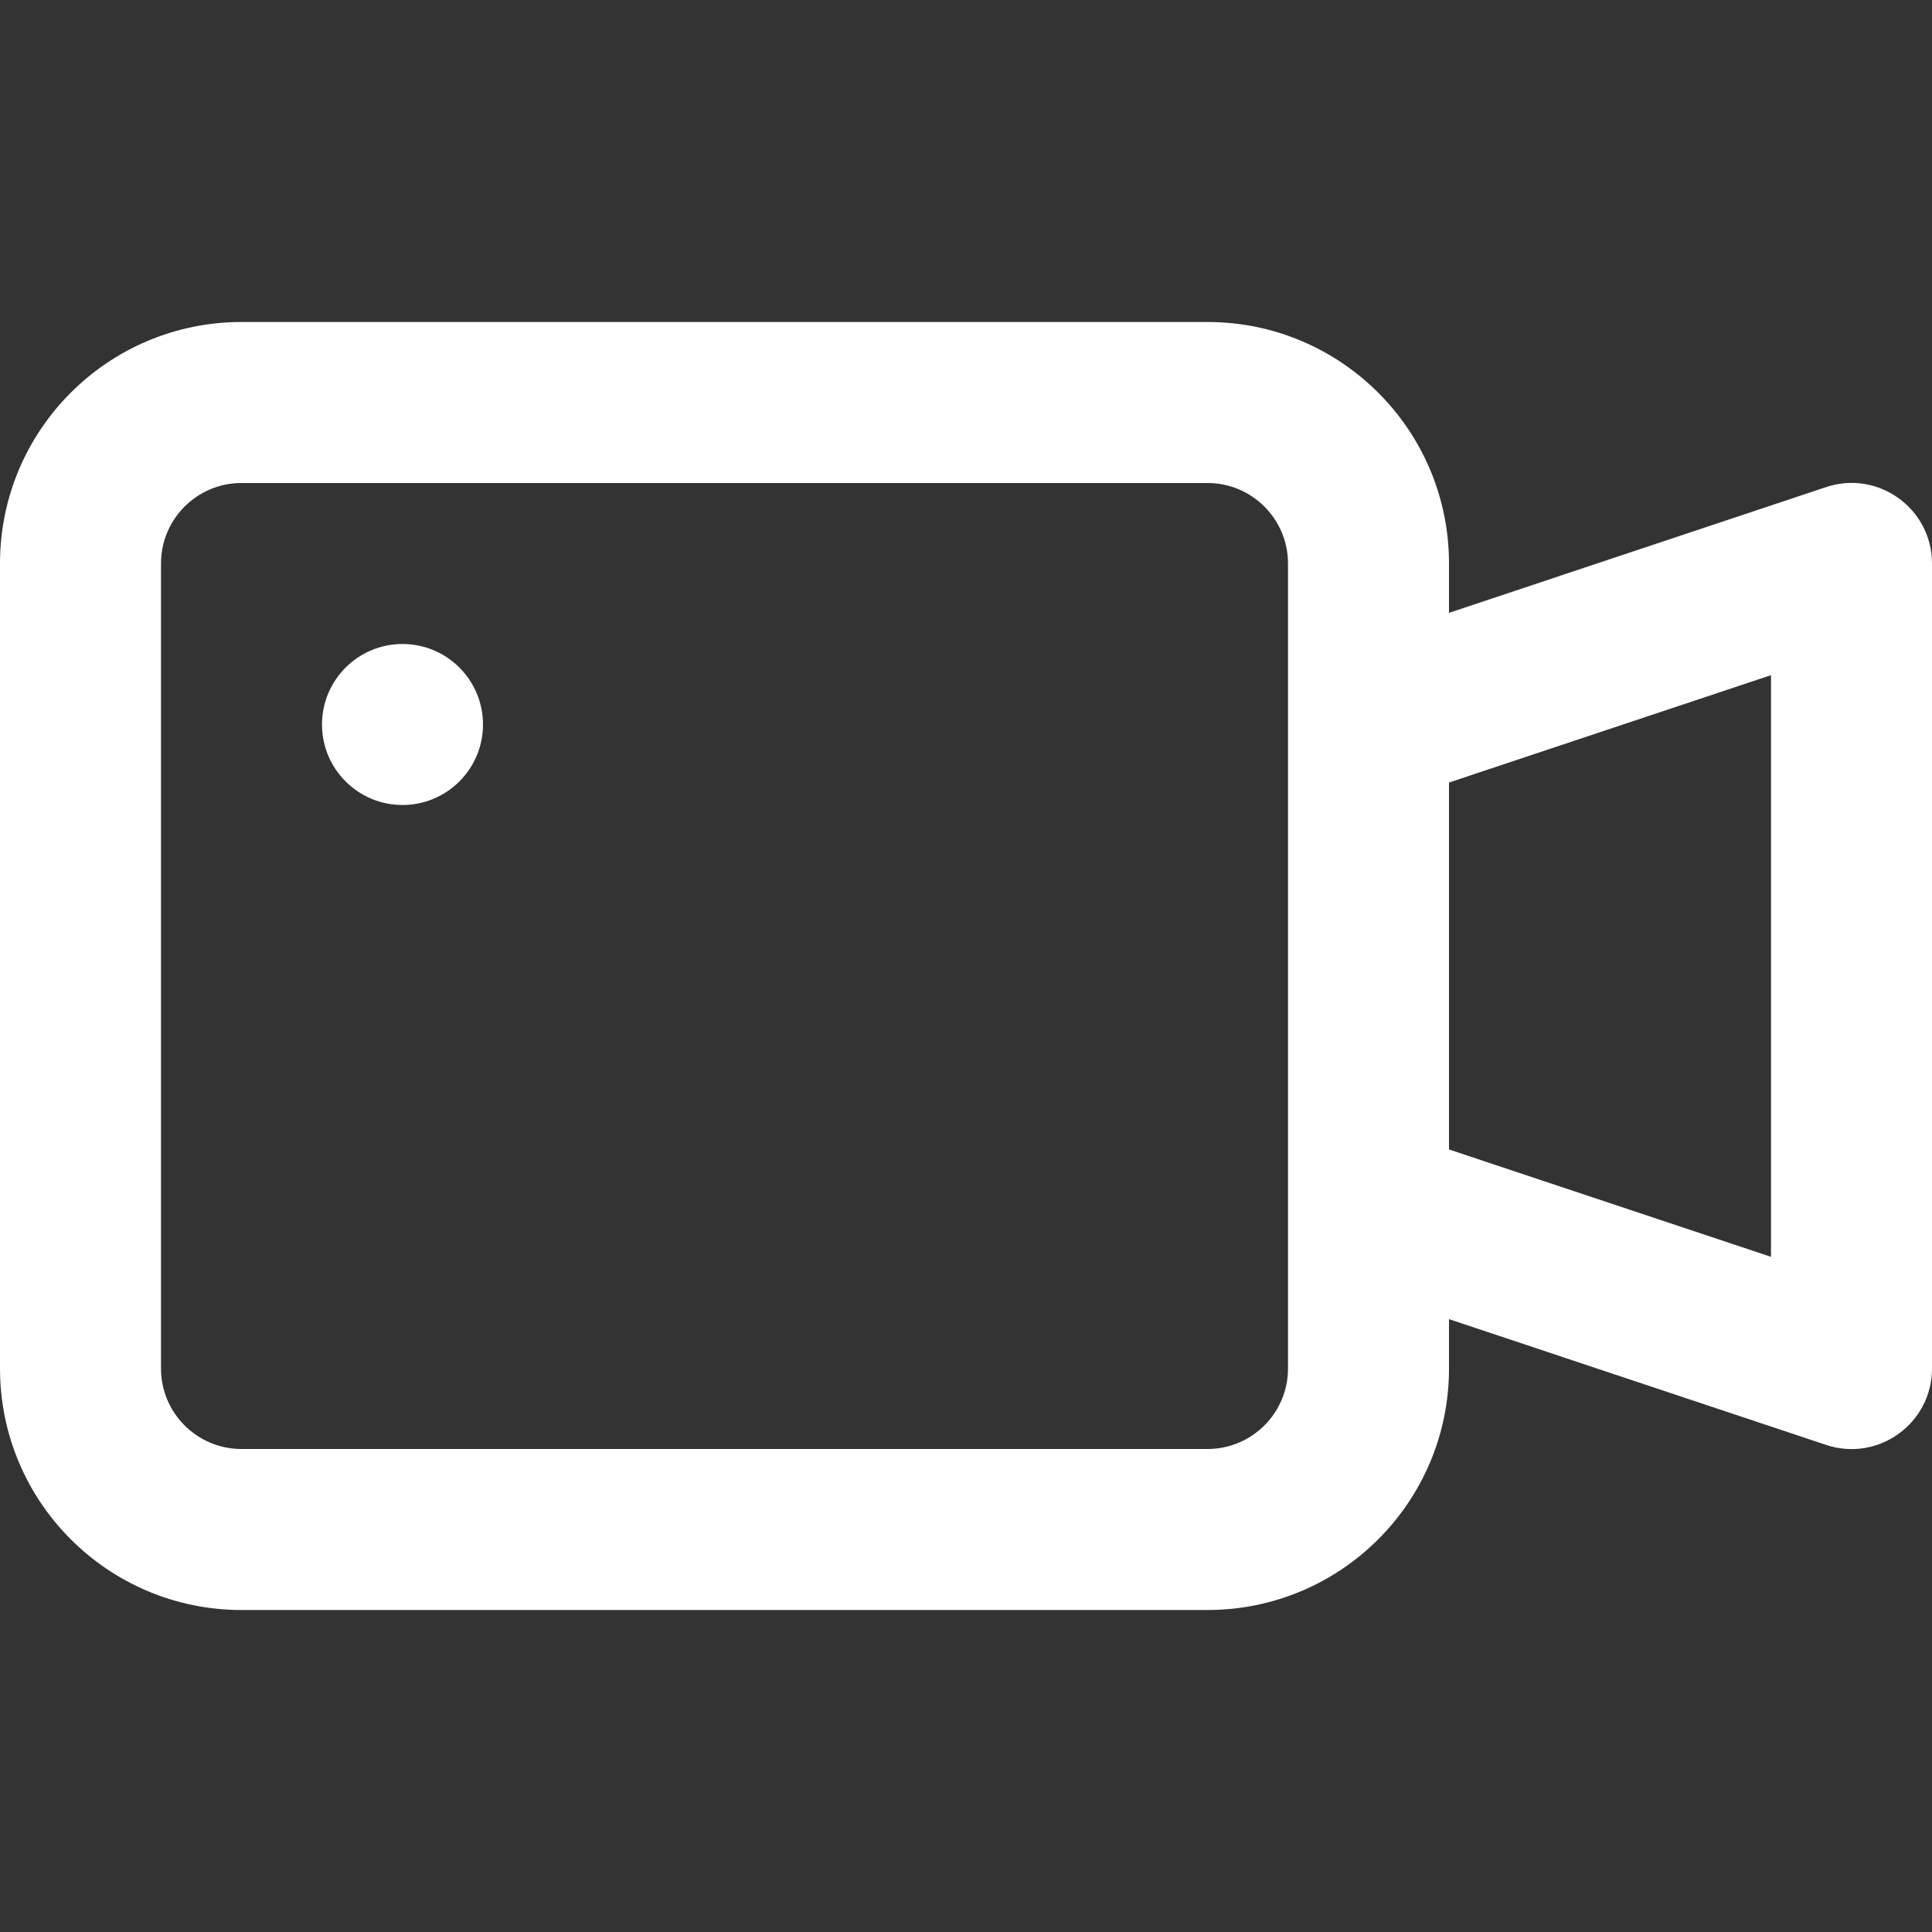 <svg xmlns="http://www.w3.org/2000/svg" width="24" height="24" viewBox="0 0 24 24">
  <rect x="0" y="0" width="24" height="24" fill="#333333" stroke="none"/>
  <path fill="#fff" fill-rule="evenodd" d="M5,8 C5.552,8 6,8.448 6,9 C6,9.552 5.552,10 5,10 C4.448,10 4,9.552 4,9 C4,8.448 4.448,8 5,8 Z M18,7.613 L22.684,6.051 C23.331,5.835 24,6.317 24,7 L24,17 C24,17.683 23.331,18.165 22.684,17.949 L18,16.387 L18,17 C18,18.657 16.657,20 15,20 L3,20 C1.343,20 -6.85272294e-16,18.657 -8.8817842e-16,17 L-3.94430453e-31,7 C-2.02906125e-16,5.343 1.343,4 3,4 L15,4 C16.657,4 18,5.343 18,7 L18,7.613 Z M18,9.721 L18,14.279 L22,15.613 L22,8.387 L18,9.721 Z M16,8.977 L16,7 C16,6.448 15.552,6 15,6 L3,6 C2.448,6 2,6.448 2,7 L2,17 C2,17.552 2.448,18 3,18 L15,18 C15.552,18 16,17.552 16,17 L16,15.023 C16,15.008 16,14.992 16,14.977 L16,9.023 C16,9.008 16,8.992 16,8.977 Z"/>
</svg>
